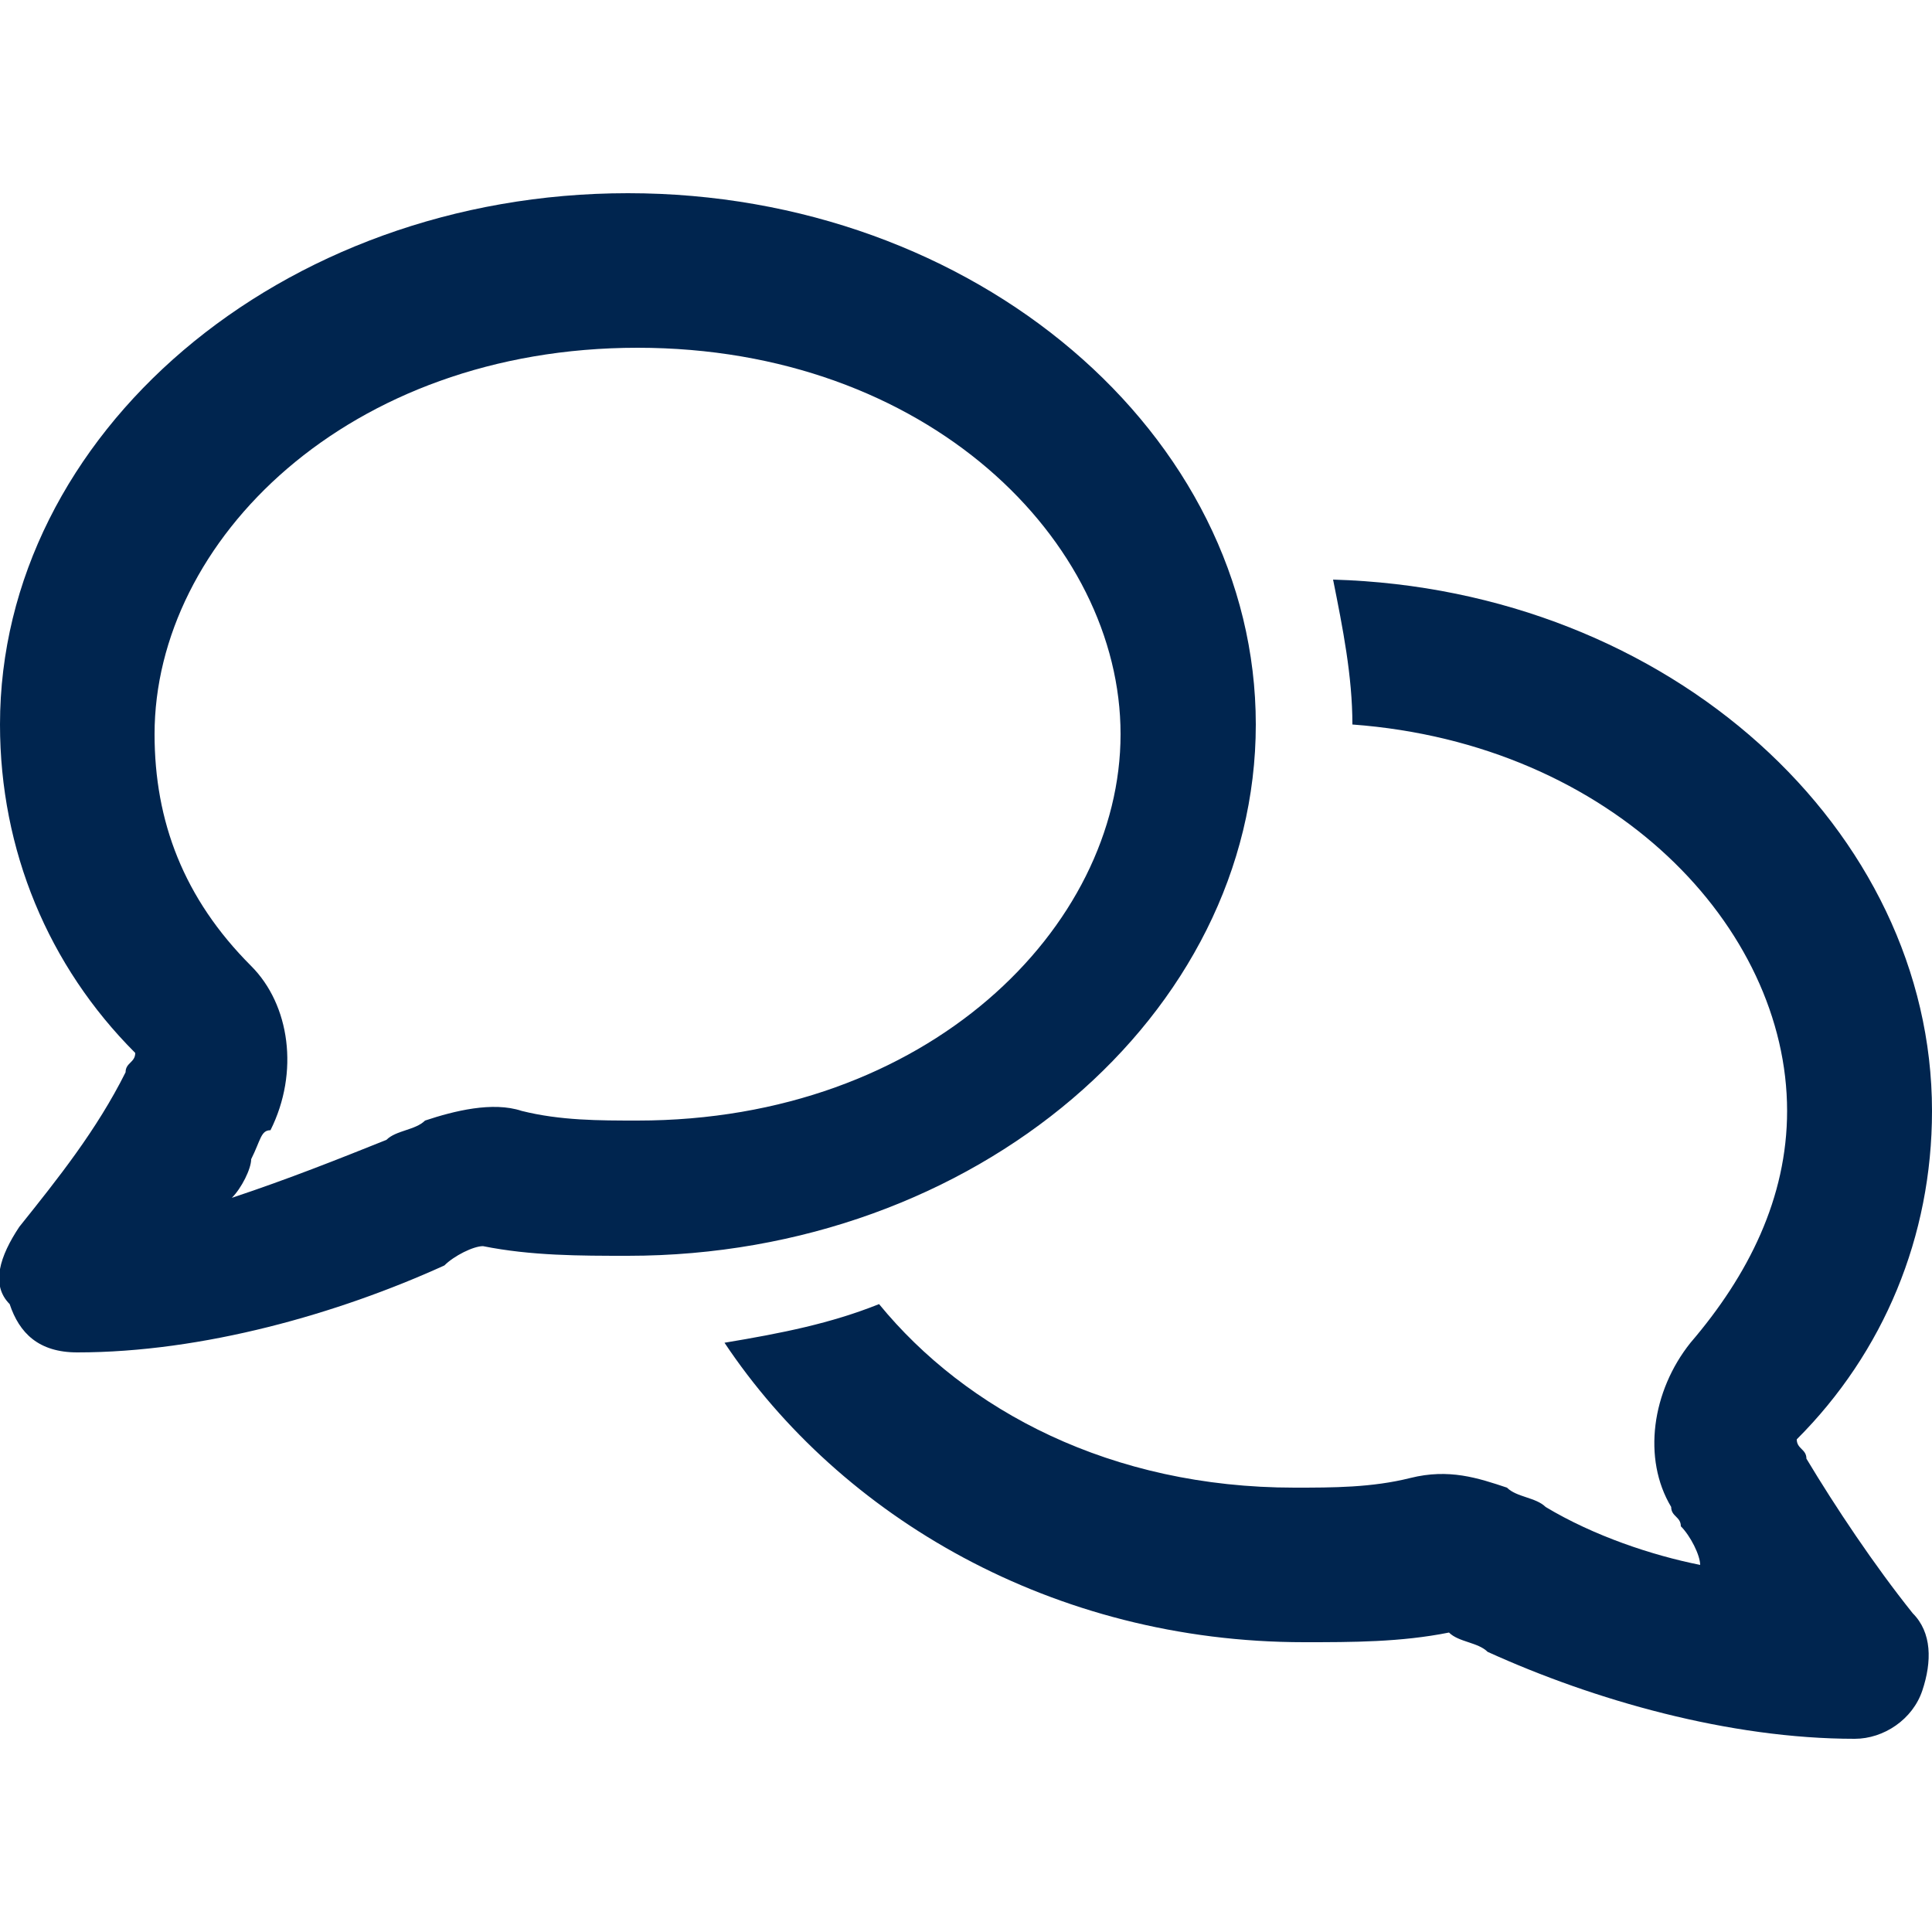 <?xml version="1.0" encoding="UTF-8"?> <svg xmlns="http://www.w3.org/2000/svg" xmlns:xlink="http://www.w3.org/1999/xlink" version="1.1" id="Layer_1" x="0px" y="0px" viewBox="0 0 20 20" style="enable-background:new 0 0 20 20;" xml:space="preserve"> <style type="text/css"> .st0{fill:#00254F;} </style> <path class="st0" d="M2.8,11.7c0.3-0.6,0.2-1.3-0.2-1.7c-0.7-0.7-1-1.5-1-2.4c0-2,2-4,5-4s5,2,5,4s-2,4-5,4c-0.4,0-0.8,0-1.2-0.1 c-0.3-0.1-0.7,0-1,0.1c-0.1,0.1-0.3,0.1-0.4,0.2c-0.5,0.2-1,0.4-1.6,0.6c0.1-0.1,0.2-0.3,0.2-0.4C2.7,11.8,2.7,11.7,2.8,11.7 L2.8,11.7z M0,7.5c0,1.3,0.5,2.5,1.4,3.4c0,0.1-0.1,0.1-0.1,0.2c-0.3,0.6-0.7,1.1-1.1,1.6C0,13-0.1,13.3,0.1,13.5 C0.2,13.8,0.4,14,0.8,14c1.3,0,2.7-0.4,3.8-0.9C4.7,13,4.9,12.9,5,12.9C5.5,13,6,13,6.5,13c3.6,0,6.5-2.5,6.5-5.5S10.1,2,6.5,2 S0,4.5,0,7.5z M13.5,17c0.5,0,1,0,1.5-0.1c0.1,0.1,0.3,0.1,0.4,0.2c1.1,0.5,2.5,0.9,3.8,0.9c0.3,0,0.6-0.2,0.7-0.5s0.1-0.6-0.1-0.8 c-0.4-0.5-0.8-1.1-1.1-1.6c0-0.1-0.1-0.1-0.1-0.2c0.9-0.9,1.4-2.1,1.4-3.4c0-2.9-2.7-5.4-6.2-5.5C13.9,6.5,14,7,14,7.5v0 c2.7,0.2,4.5,2.1,4.5,4c0,0.9-0.4,1.7-1,2.4c-0.4,0.5-0.5,1.2-0.2,1.7c0,0.1,0.1,0.1,0.1,0.2c0.1,0.1,0.2,0.3,0.2,0.4 c-0.5-0.1-1.1-0.3-1.6-0.6c-0.1-0.1-0.3-0.1-0.4-0.2c-0.3-0.1-0.6-0.2-1-0.1c-0.4,0.1-0.8,0.1-1.2,0.1c-1.9,0-3.4-0.8-4.3-1.9 c-0.5,0.2-1,0.3-1.6,0.4C8.7,15.7,10.9,17,13.5,17z"></path> </svg> 